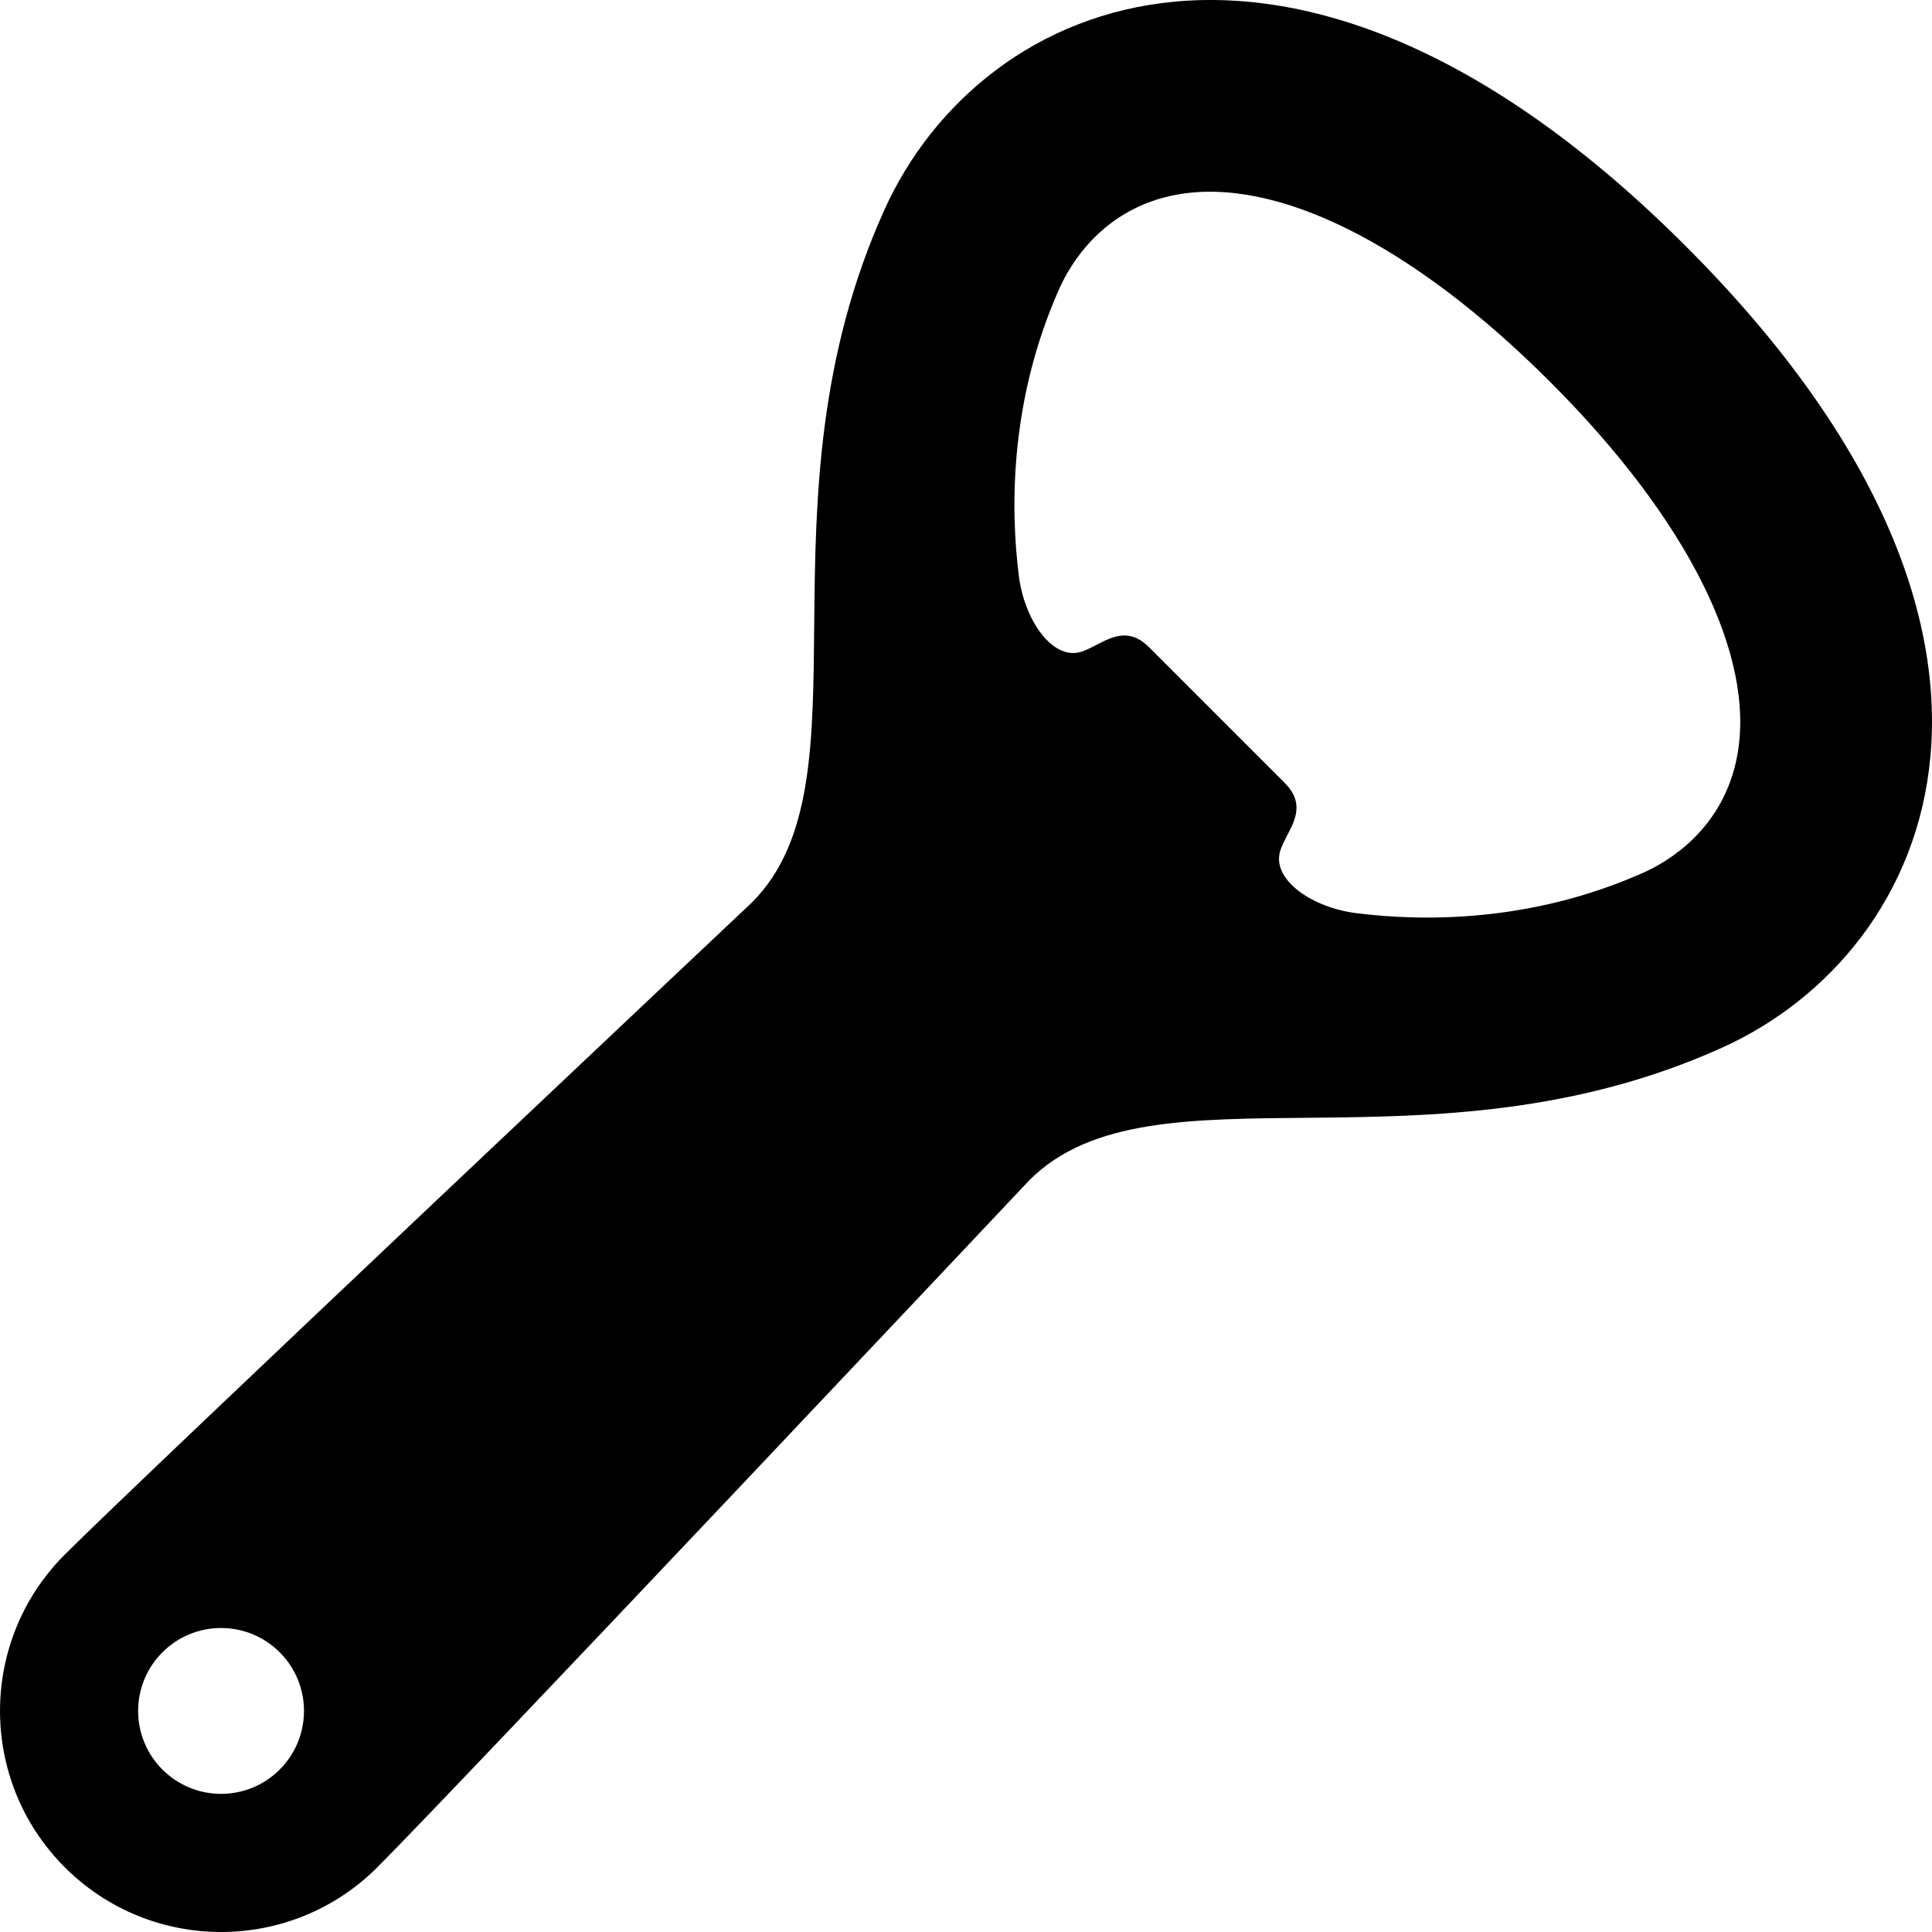 <?xml version="1.0" encoding="utf-8"?>

<!DOCTYPE svg PUBLIC "-//W3C//DTD SVG 1.1//EN" "http://www.w3.org/Graphics/SVG/1.1/DTD/svg11.dtd">
<!-- Скачано с сайта svg4.ru / Downloaded from svg4.ru -->
<svg height="800px" width="800px" version="1.1" id="_x32_" xmlns="http://www.w3.org/2000/svg" xmlns:xlink="http://www.w3.org/1999/xlink" 
	 viewBox="0 0 512 512"  xml:space="preserve">
<style type="text/css">
	.st0{fill:#000000;}
</style>
<g>
	<path class="st0" d="M446.756,65.241C343.682-37.834,260.079-1.355,234.359,55.644c-35.246,78.084-2.584,151.017-35.095,183.528
		c0,0-161.393,152.107-182.105,172.818c-22.874,22.883-22.874,59.973,0,82.848c22.875,22.882,59.973,22.882,82.848,0
		c20.72-20.711,172.819-182.105,172.819-182.105c32.518-32.511,105.443,0.159,183.536-35.087
		C513.352,251.926,549.83,168.315,446.756,65.241z M74.126,468.95c-8.587,8.587-22.501,8.587-31.08,0
		c-8.587-8.579-8.587-22.493,0-31.072c8.579-8.587,22.493-8.587,31.08,0C82.705,446.458,82.705,460.372,74.126,468.95z
		 M460.392,200.23c-3.618,19.599-18.526,28.193-24.767,30.984c-29.808,13.31-58.431,13-76.137,10.789
		c-11.688-1.455-21.841-8.579-20.402-15.766c1.074-5.367,8.618-11.505,1.431-18.692c-7.188-7.196-18.032-18.033-18.032-18.033
		s-10.838-10.836-18.025-18.032c-7.196-7.187-13.326,0.366-18.7,1.44c-7.188,1.438-14.312-8.722-15.774-20.41
		c-2.194-17.698-2.513-46.329,10.797-76.129c2.791-6.242,11.385-21.157,30.985-24.782c26.524-4.898,62.62,13.182,99.034,49.597
		C447.217,137.608,465.297,173.705,460.392,200.23z"/>
</g>
</svg>
